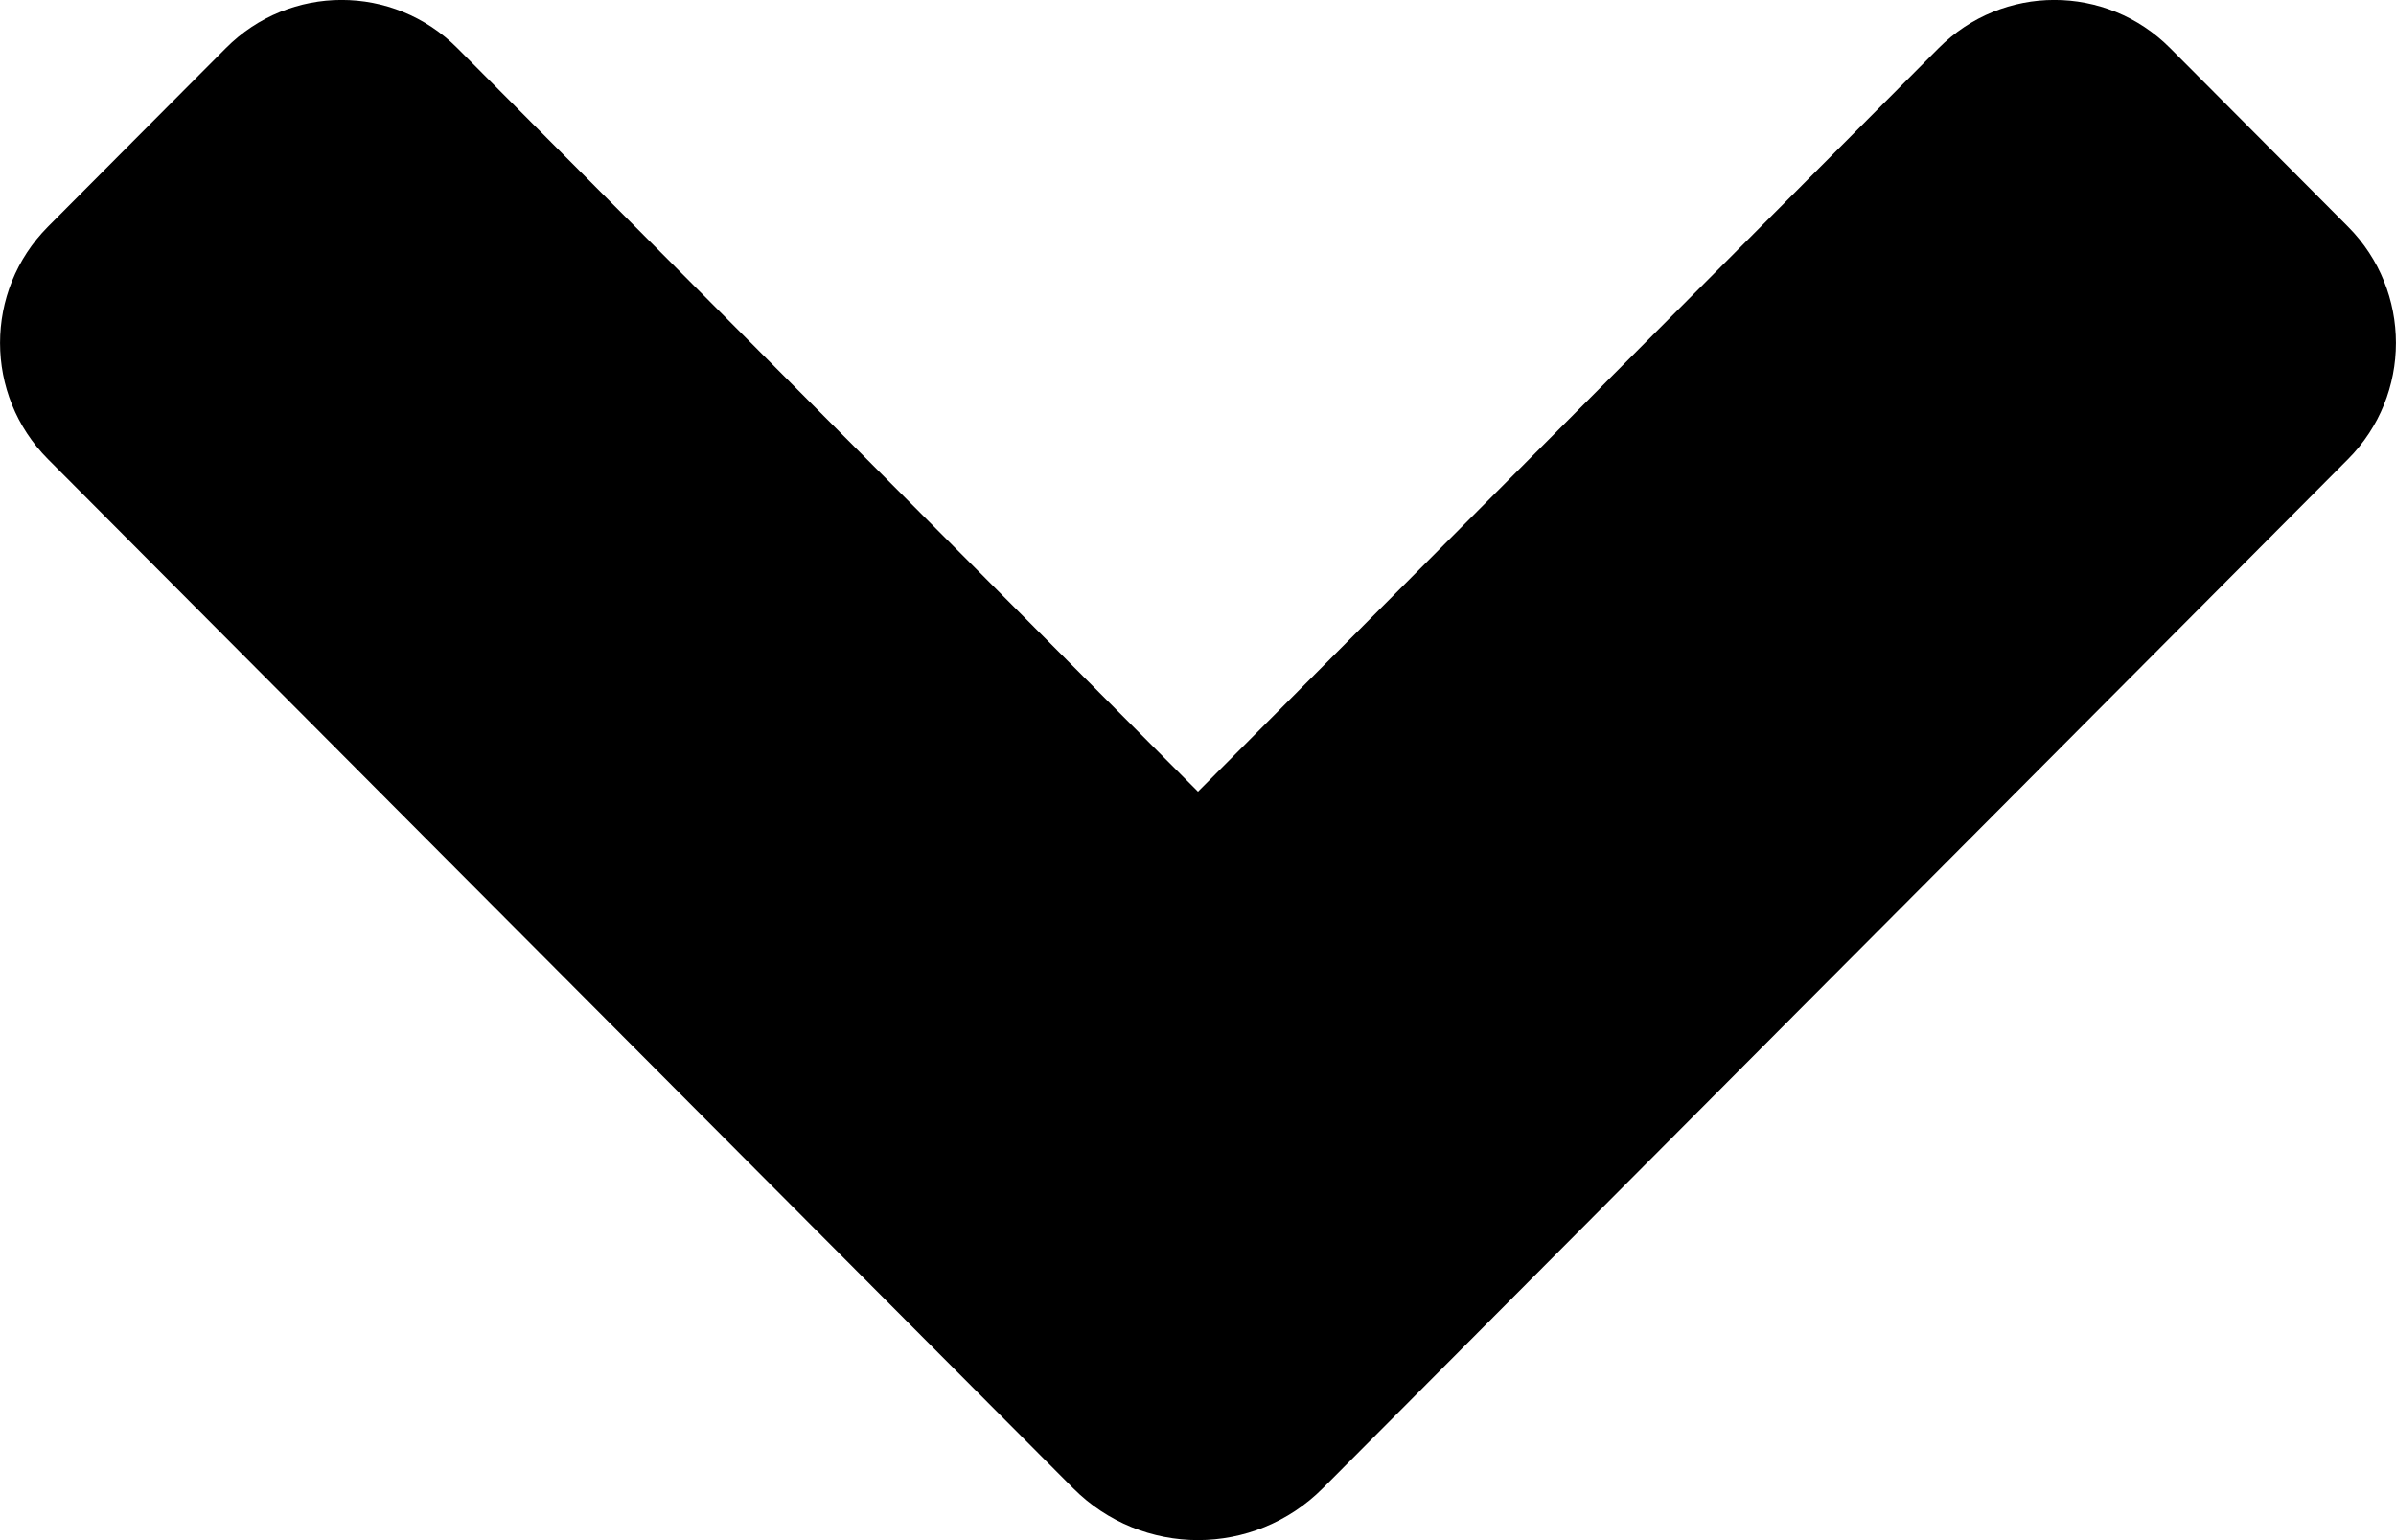 <?xml version="1.0" encoding="UTF-8"?>
<svg xmlns="http://www.w3.org/2000/svg" id="a" data-name="Calque 1" width="14" height="9" viewBox="0 0 14 9">
  <path d="M6.27,8.696L.28,2.683c-.373-.375-.373-.983,0-1.358L1.32.281c.373-.375.979-.375,1.352,0l4.328,4.345L11.328.281c.373-.375.979-.375,1.352,0l1.04,1.044c.373.375.373.983,0,1.358l-5.99,6.013c-.403.405-1.057.405-1.46,0Z" stroke-width="0"></path>
</svg>
